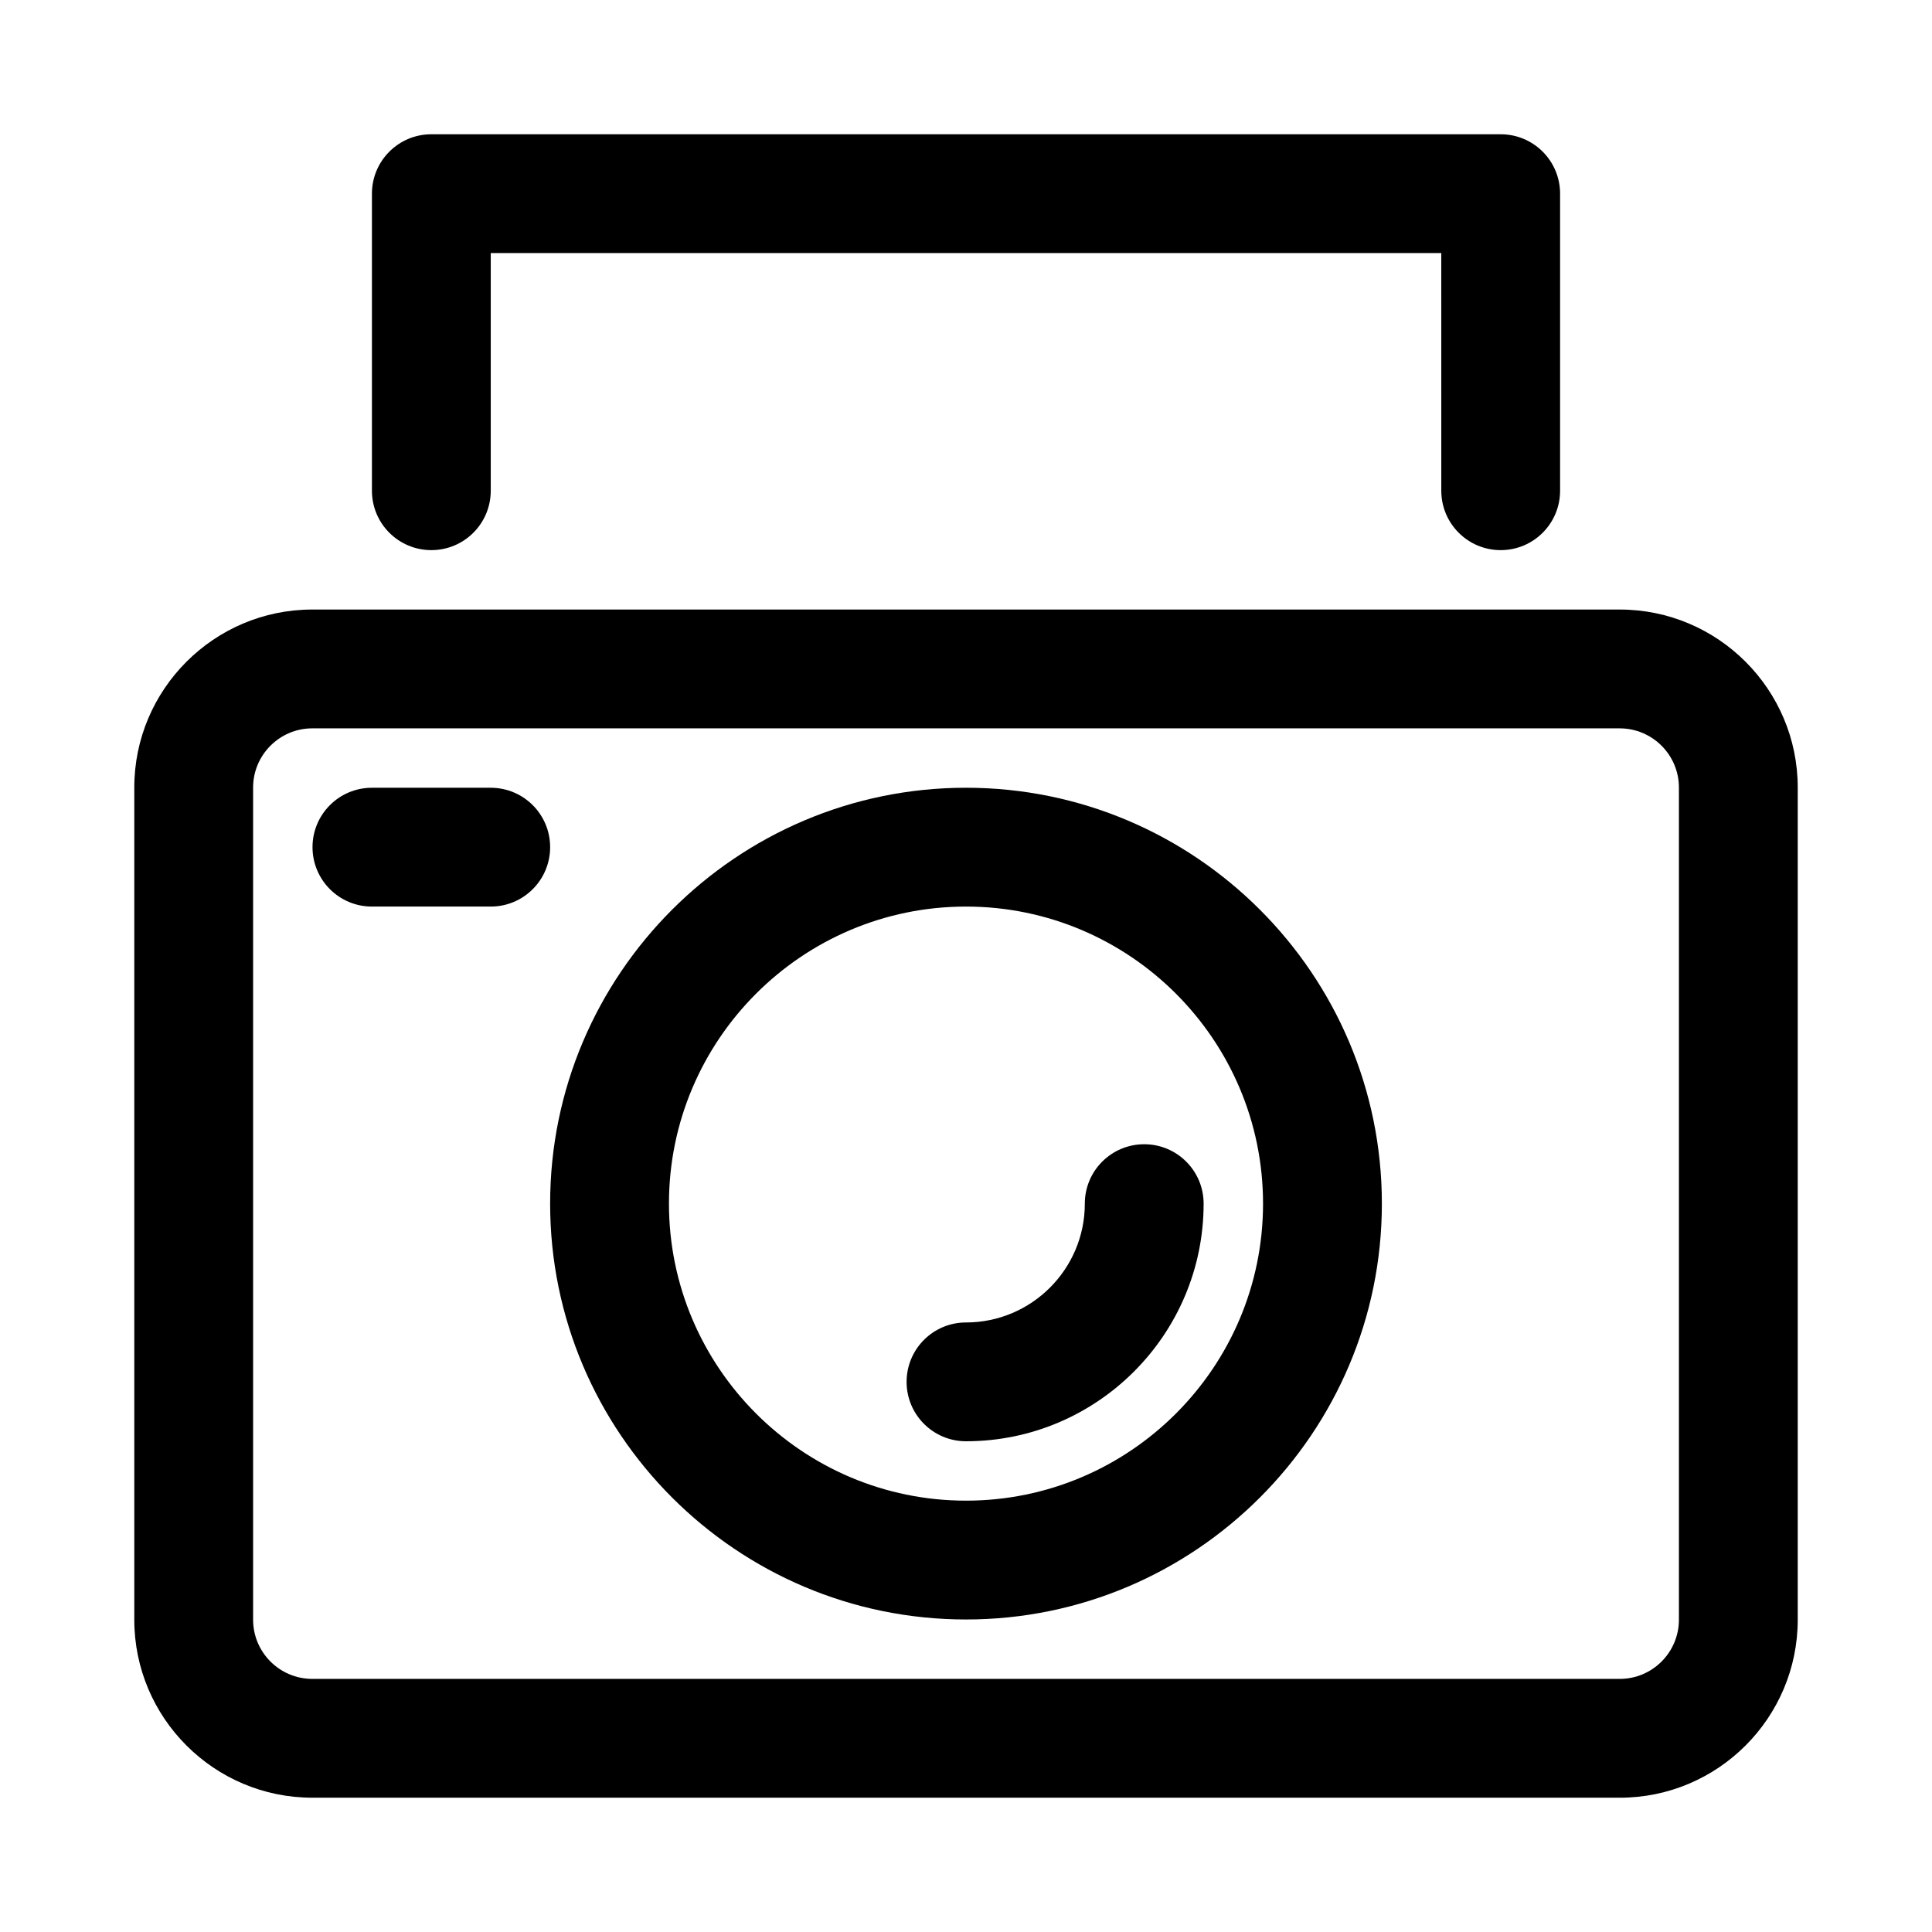 <?xml version="1.0" encoding="UTF-8"?>
<!-- Uploaded to: SVG Find, www.svgrepo.com, Generator: SVG Find Mixer Tools -->
<svg fill="#000000" width="800px" height="800px" version="1.1" viewBox="144 144 512 512" xmlns="http://www.w3.org/2000/svg">
 <g>
  <path d="m400 573.18c-60.77 0-110.21-49.445-110.21-110.21 0-60.762 49.438-110.21 110.21-110.21s110.21 49.445 110.21 110.21c0 60.762-49.438 110.21-110.21 110.21zm0-188.93c-43.402 0-78.719 35.316-78.719 78.719s35.316 78.719 78.719 78.719 78.719-35.316 78.719-78.719-35.316-78.719-78.719-78.719z"/>
  <path d="m400 525.95c-8.695 0-15.742-7.043-15.742-15.742 0-8.703 7.051-15.742 15.742-15.742 17.367 0 31.488-14.129 31.488-31.488 0-8.703 7.051-15.742 15.742-15.742 8.695 0 15.742 7.043 15.742 15.742 0.004 34.73-28.25 62.973-62.973 62.973z"/>
  <path d="m573.25 620.41h-346.49c-26.008 0-47.172-21.152-47.172-47.168v-220.54c0-26.012 21.164-47.168 47.172-47.168h346.49c26.008 0 47.168 21.156 47.168 47.168v220.54c0 26.02-21.16 47.172-47.168 47.172zm-346.49-283.39c-8.648 0-15.684 7.043-15.684 15.68v220.54c0 8.645 7.035 15.684 15.684 15.684h346.49c8.648 0 15.68-7.039 15.68-15.68v-220.54c0-8.637-7.031-15.68-15.68-15.68z"/>
  <path d="m274.05 384.25h-31.488c-8.695 0-15.742-7.043-15.742-15.742 0-8.703 7.051-15.742 15.742-15.742h31.488c8.695 0 15.742 7.043 15.742 15.742s-7.051 15.742-15.742 15.742z"/>
  <path d="m541.7 289.79c-8.695 0-15.742-7.043-15.742-15.742l-0.004-62.977h-251.9v62.977c0 8.703-7.051 15.742-15.742 15.742-8.695 0-15.746-7.043-15.746-15.742v-78.723c0-8.703 7.051-15.742 15.742-15.742h283.39c8.695 0 15.742 7.043 15.742 15.742v78.719c0 8.703-7.047 15.746-15.742 15.746z"/>
 </g>
</svg>